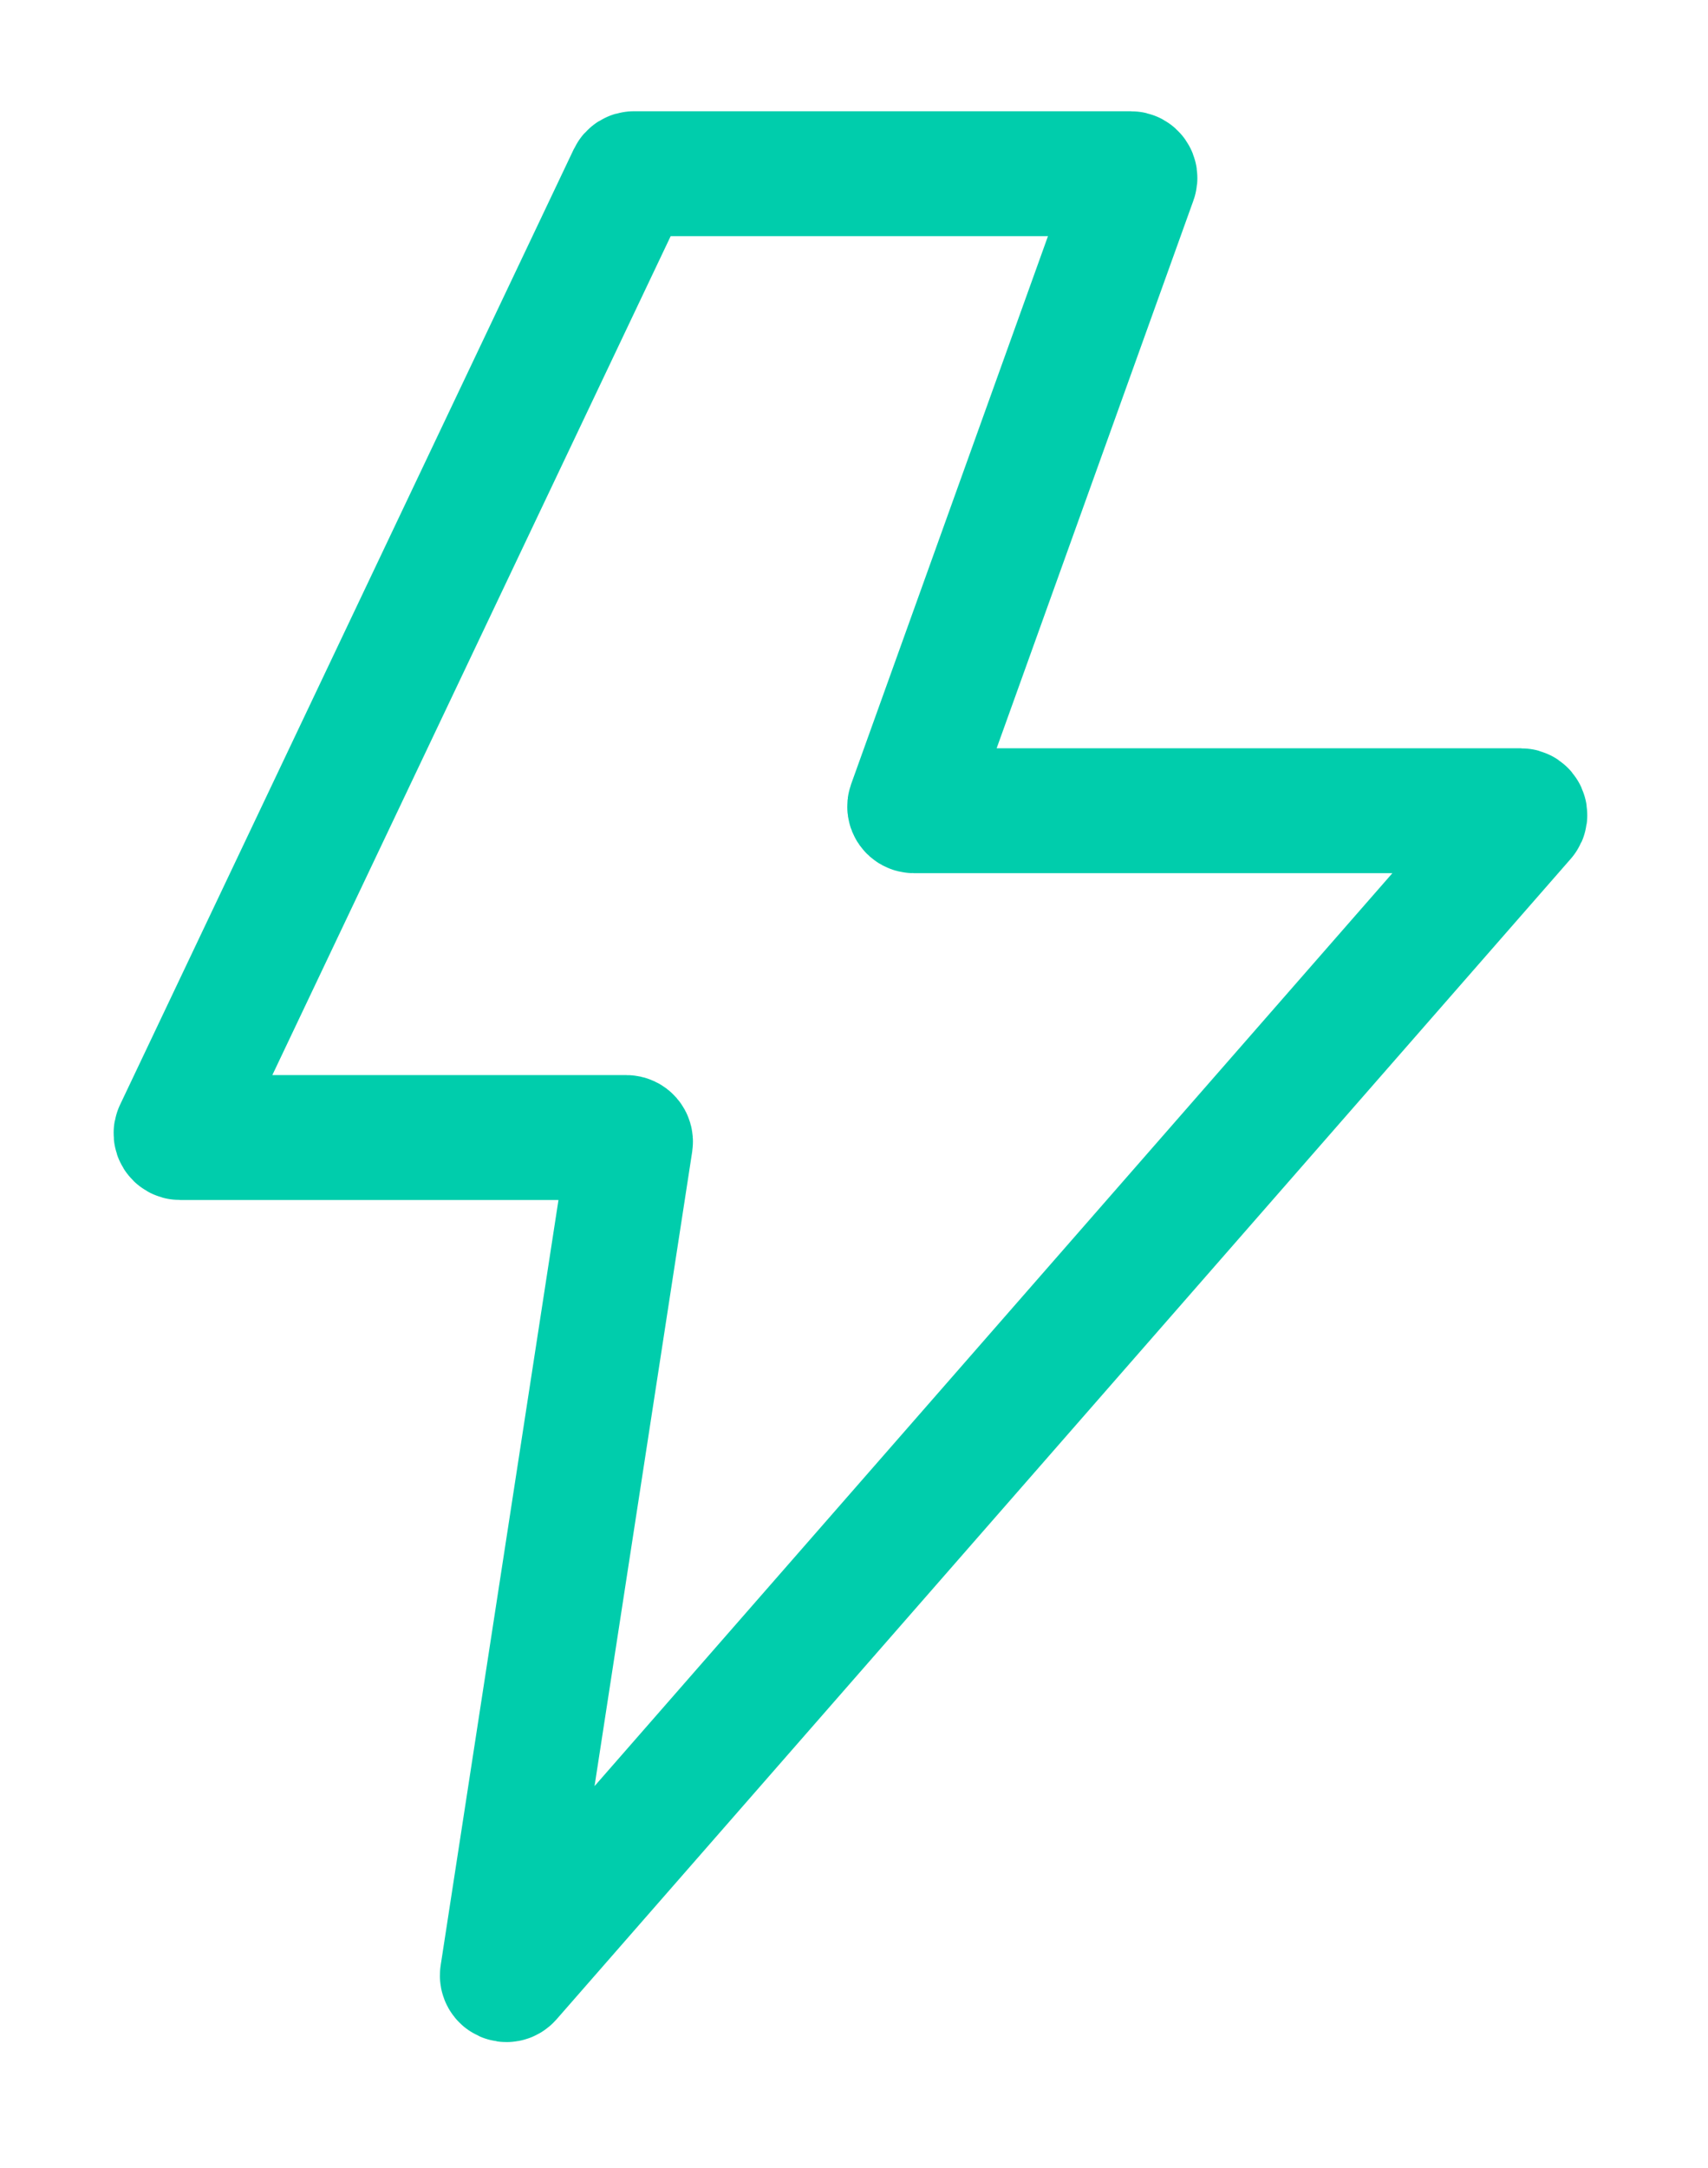 <svg xmlns="http://www.w3.org/2000/svg" fill="none" viewBox="0 0 246 312" height="312" width="246">
<path stroke-width="17.977" stroke="#00CDAC" d="M162.868 25H91.293C91.062 25 90.851 25.133 90.752 25.342L25.407 162.864C25.218 163.261 25.508 163.72 25.948 163.72H90.216C90.583 163.72 90.864 164.047 90.808 164.41L72.353 284.223C72.261 284.816 73.001 285.161 73.396 284.709L219.477 117.675C219.816 117.287 219.541 116.681 219.026 116.681H131.615C131.2 116.681 130.911 116.27 131.051 115.879L163.432 25.802C163.572 25.412 163.283 25 162.868 25Z"></path>
</svg>
